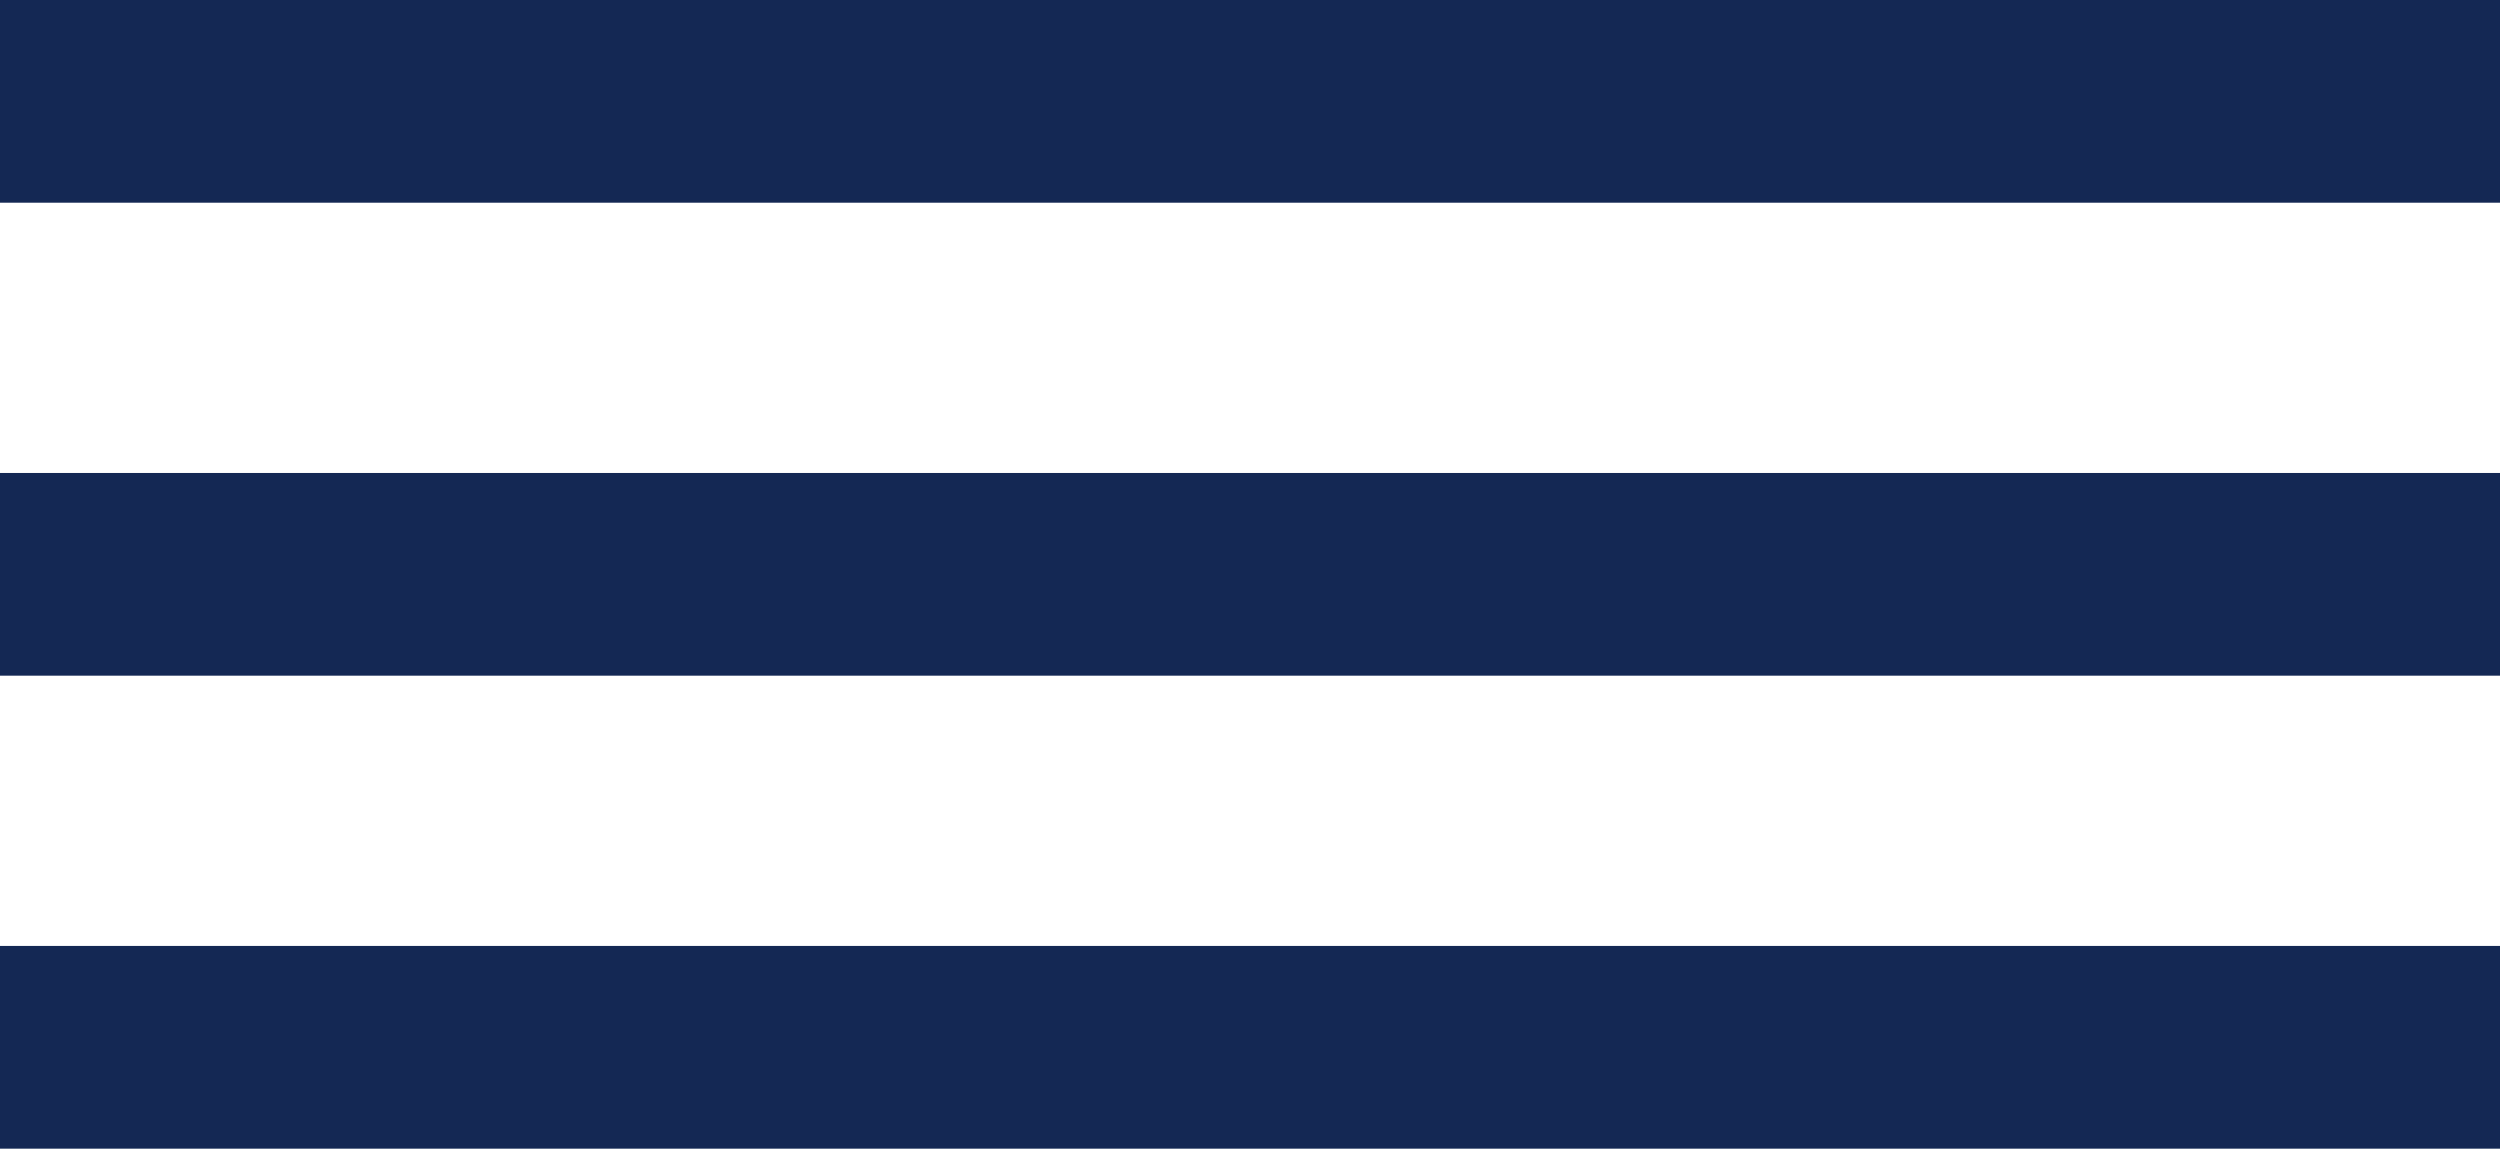 <?xml version="1.0" encoding="UTF-8"?> <svg xmlns="http://www.w3.org/2000/svg" width="37" height="17" viewBox="0 0 37 17" fill="none"><rect width="37" height="3" fill="#142854"></rect><rect y="14" width="37" height="3" fill="#142854"></rect><rect y="7" width="37" height="3" fill="#142854"></rect></svg> 